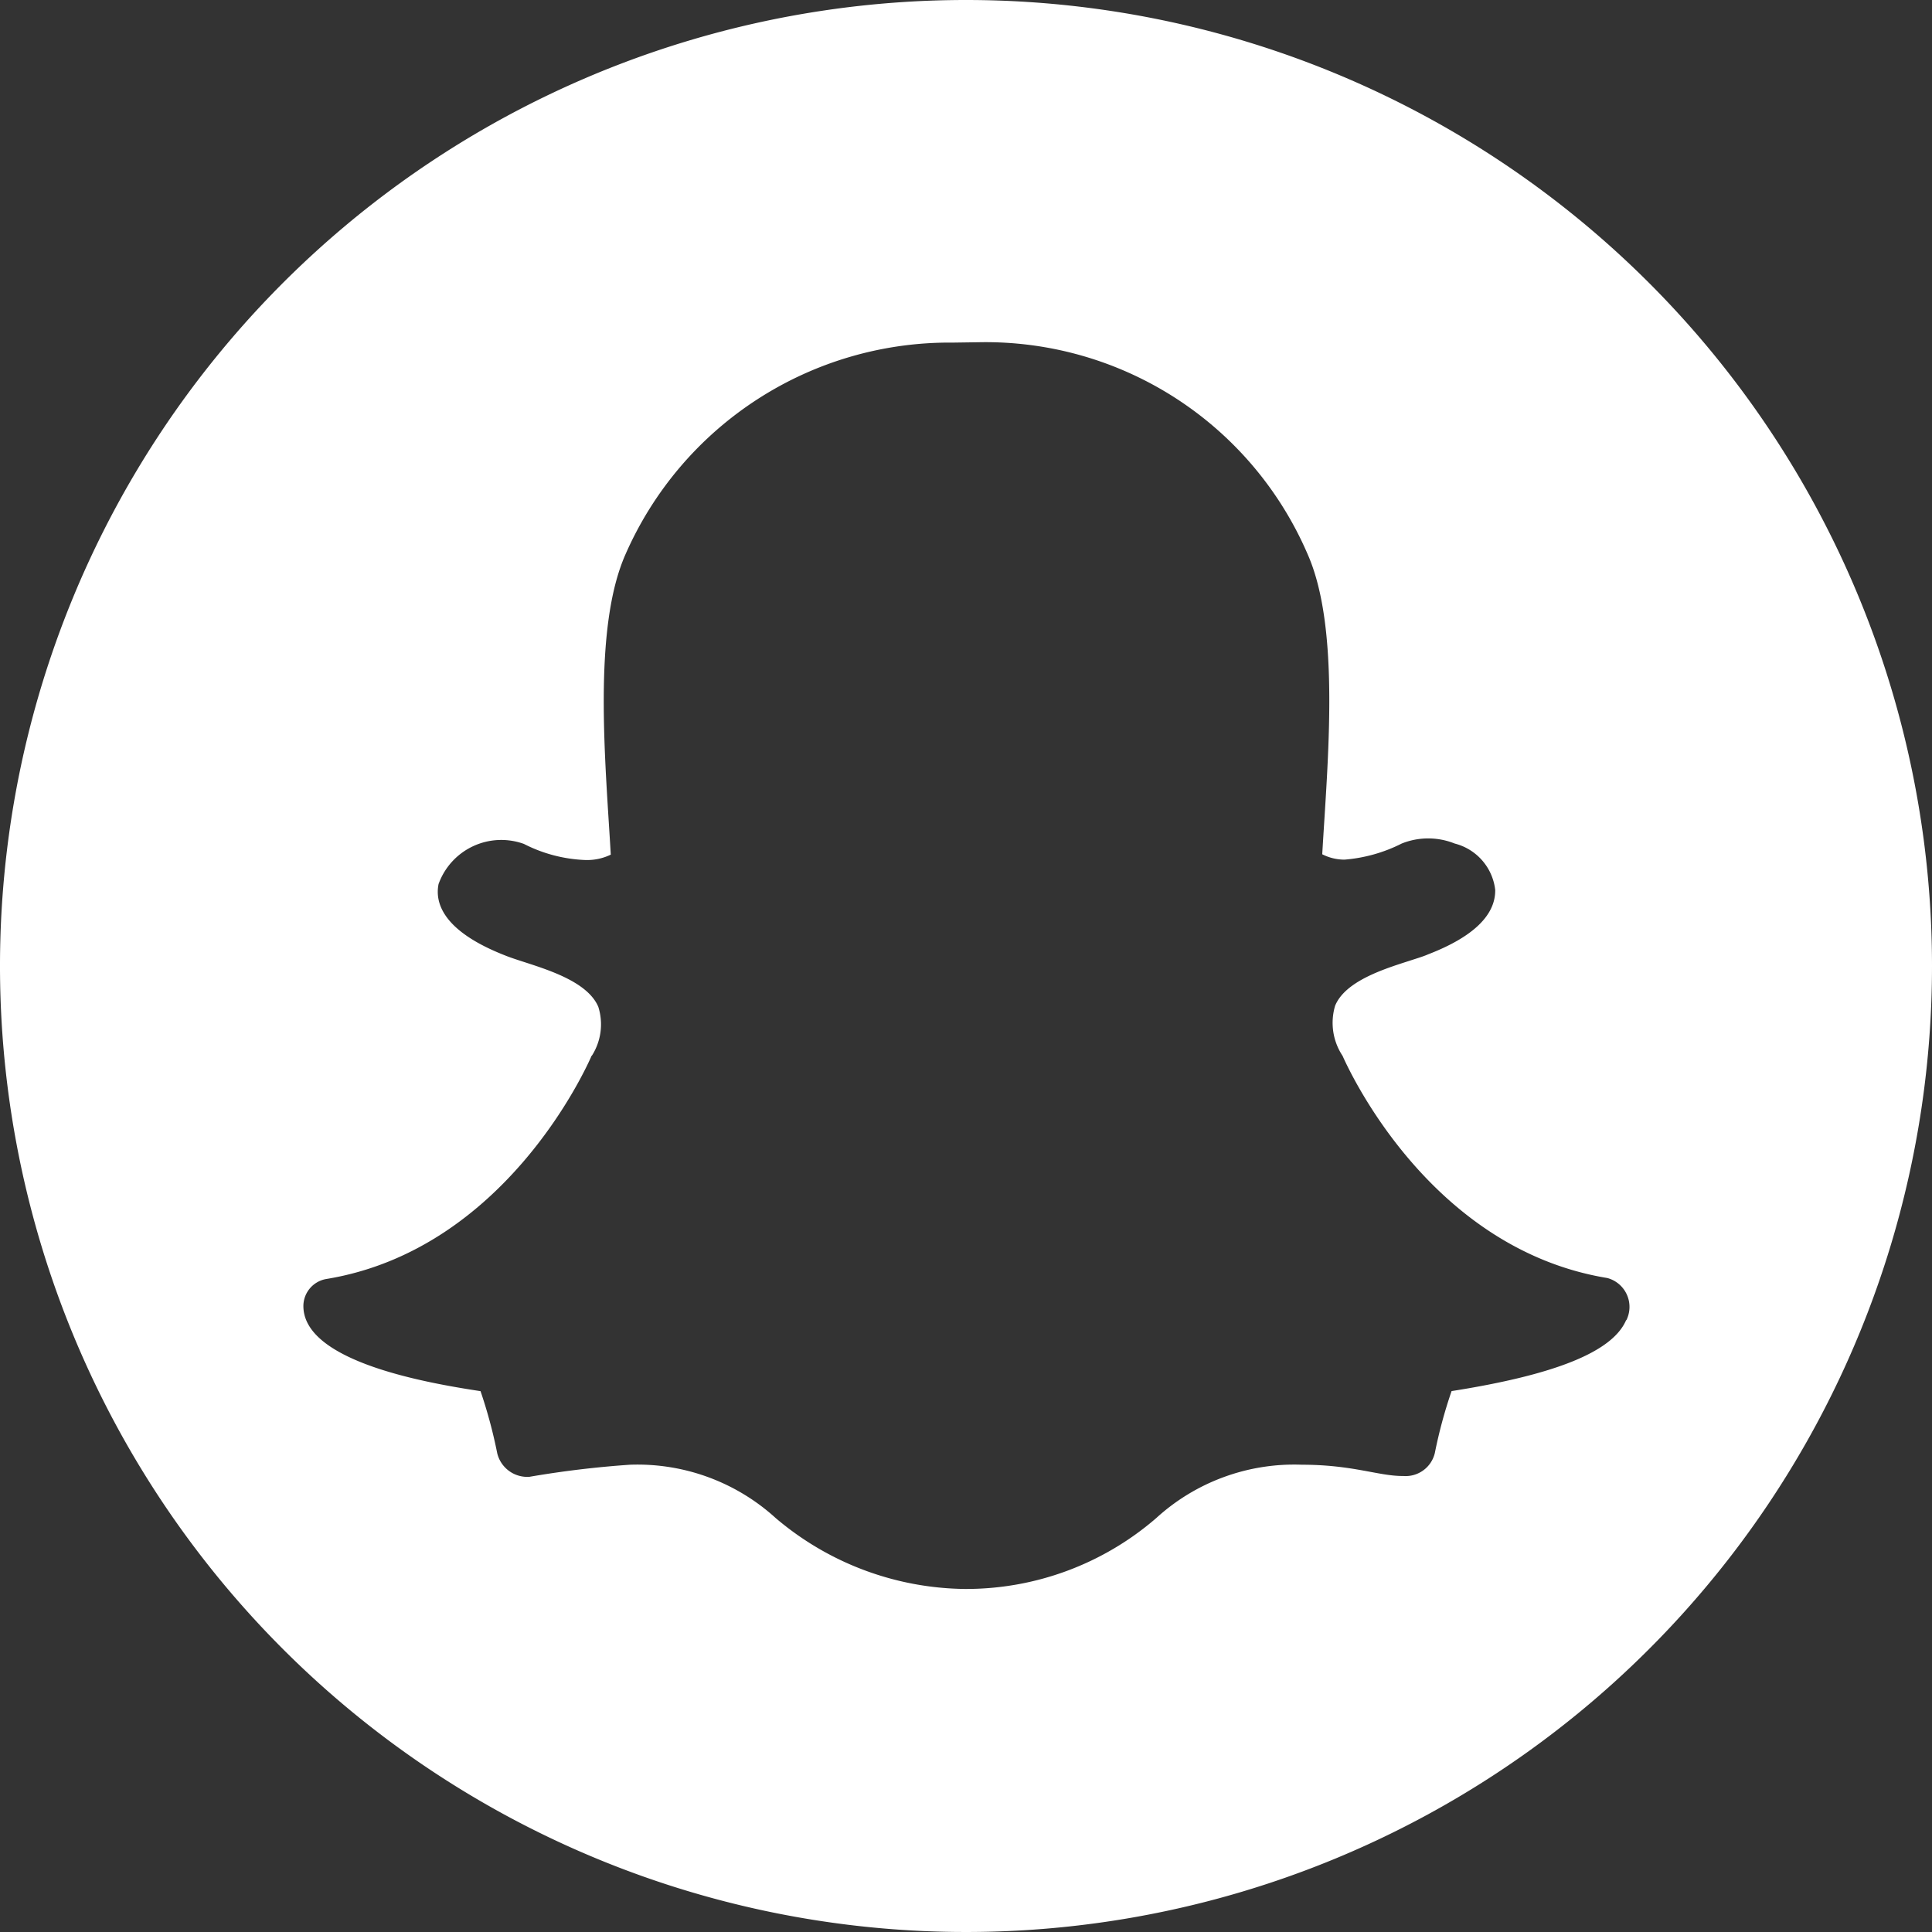 <svg xmlns="http://www.w3.org/2000/svg" width="36" height="36" viewBox="0 0 36 36">
  <rect x="0" y="0" width="36" height="36" fill="#333333" stroke="none"/>
  <path id="Icon_awesome-snapchat" data-name="Icon awesome-snapchat" d="M18,.562a18,18,0,1,0,18,18A18,18,0,0,0,18,.562Zm12.3,24.6c-.254.588-1.314,1.016-3.252,1.321a8.92,8.92,0,0,0-.312,1.154.559.559,0,0,1-.588.428h-.015c-.45,0-.929-.21-1.873-.21a3.815,3.815,0,0,0-2.715.994,5.415,5.415,0,0,1-3.571,1.321,5.536,5.536,0,0,1-3.52-1.321,3.827,3.827,0,0,0-2.715-.994,18.5,18.5,0,0,0-1.873.225.576.576,0,0,1-.6-.435,9.112,9.112,0,0,0-.312-1.161c-1-.152-3.252-.544-3.3-1.553a.513.513,0,0,1,.428-.537c3.36-.552,4.87-4,4.935-4.144,0-.007.007-.015.015-.022a1.086,1.086,0,0,0,.116-.907c-.247-.573-1.3-.777-1.742-.958-1.147-.45-1.306-.973-1.234-1.328a1.242,1.242,0,0,1,1.59-.748,2.735,2.735,0,0,0,1.14.3,1.017,1.017,0,0,0,.479-.1c-.1-1.735-.341-4.21.276-5.6a6.591,6.591,0,0,1,6.1-3.941l.486-.007a6.533,6.533,0,0,1,6.119,3.941c.617,1.386.377,3.854.276,5.6a.913.913,0,0,0,.414.1,2.864,2.864,0,0,0,1.067-.3,1.326,1.326,0,0,1,.987,0,1.01,1.01,0,0,1,.755.864c.007.472-.414.878-1.248,1.2-.1.044-.225.08-.356.123-.472.152-1.19.377-1.379.835A1.113,1.113,0,0,0,25,20.21c.007.007.007.015.015.022.065.145,1.575,3.593,4.935,4.144a.557.557,0,0,1,.356.784Z" transform="translate(0 -0.562)" fill="#fff"/>
</svg>

